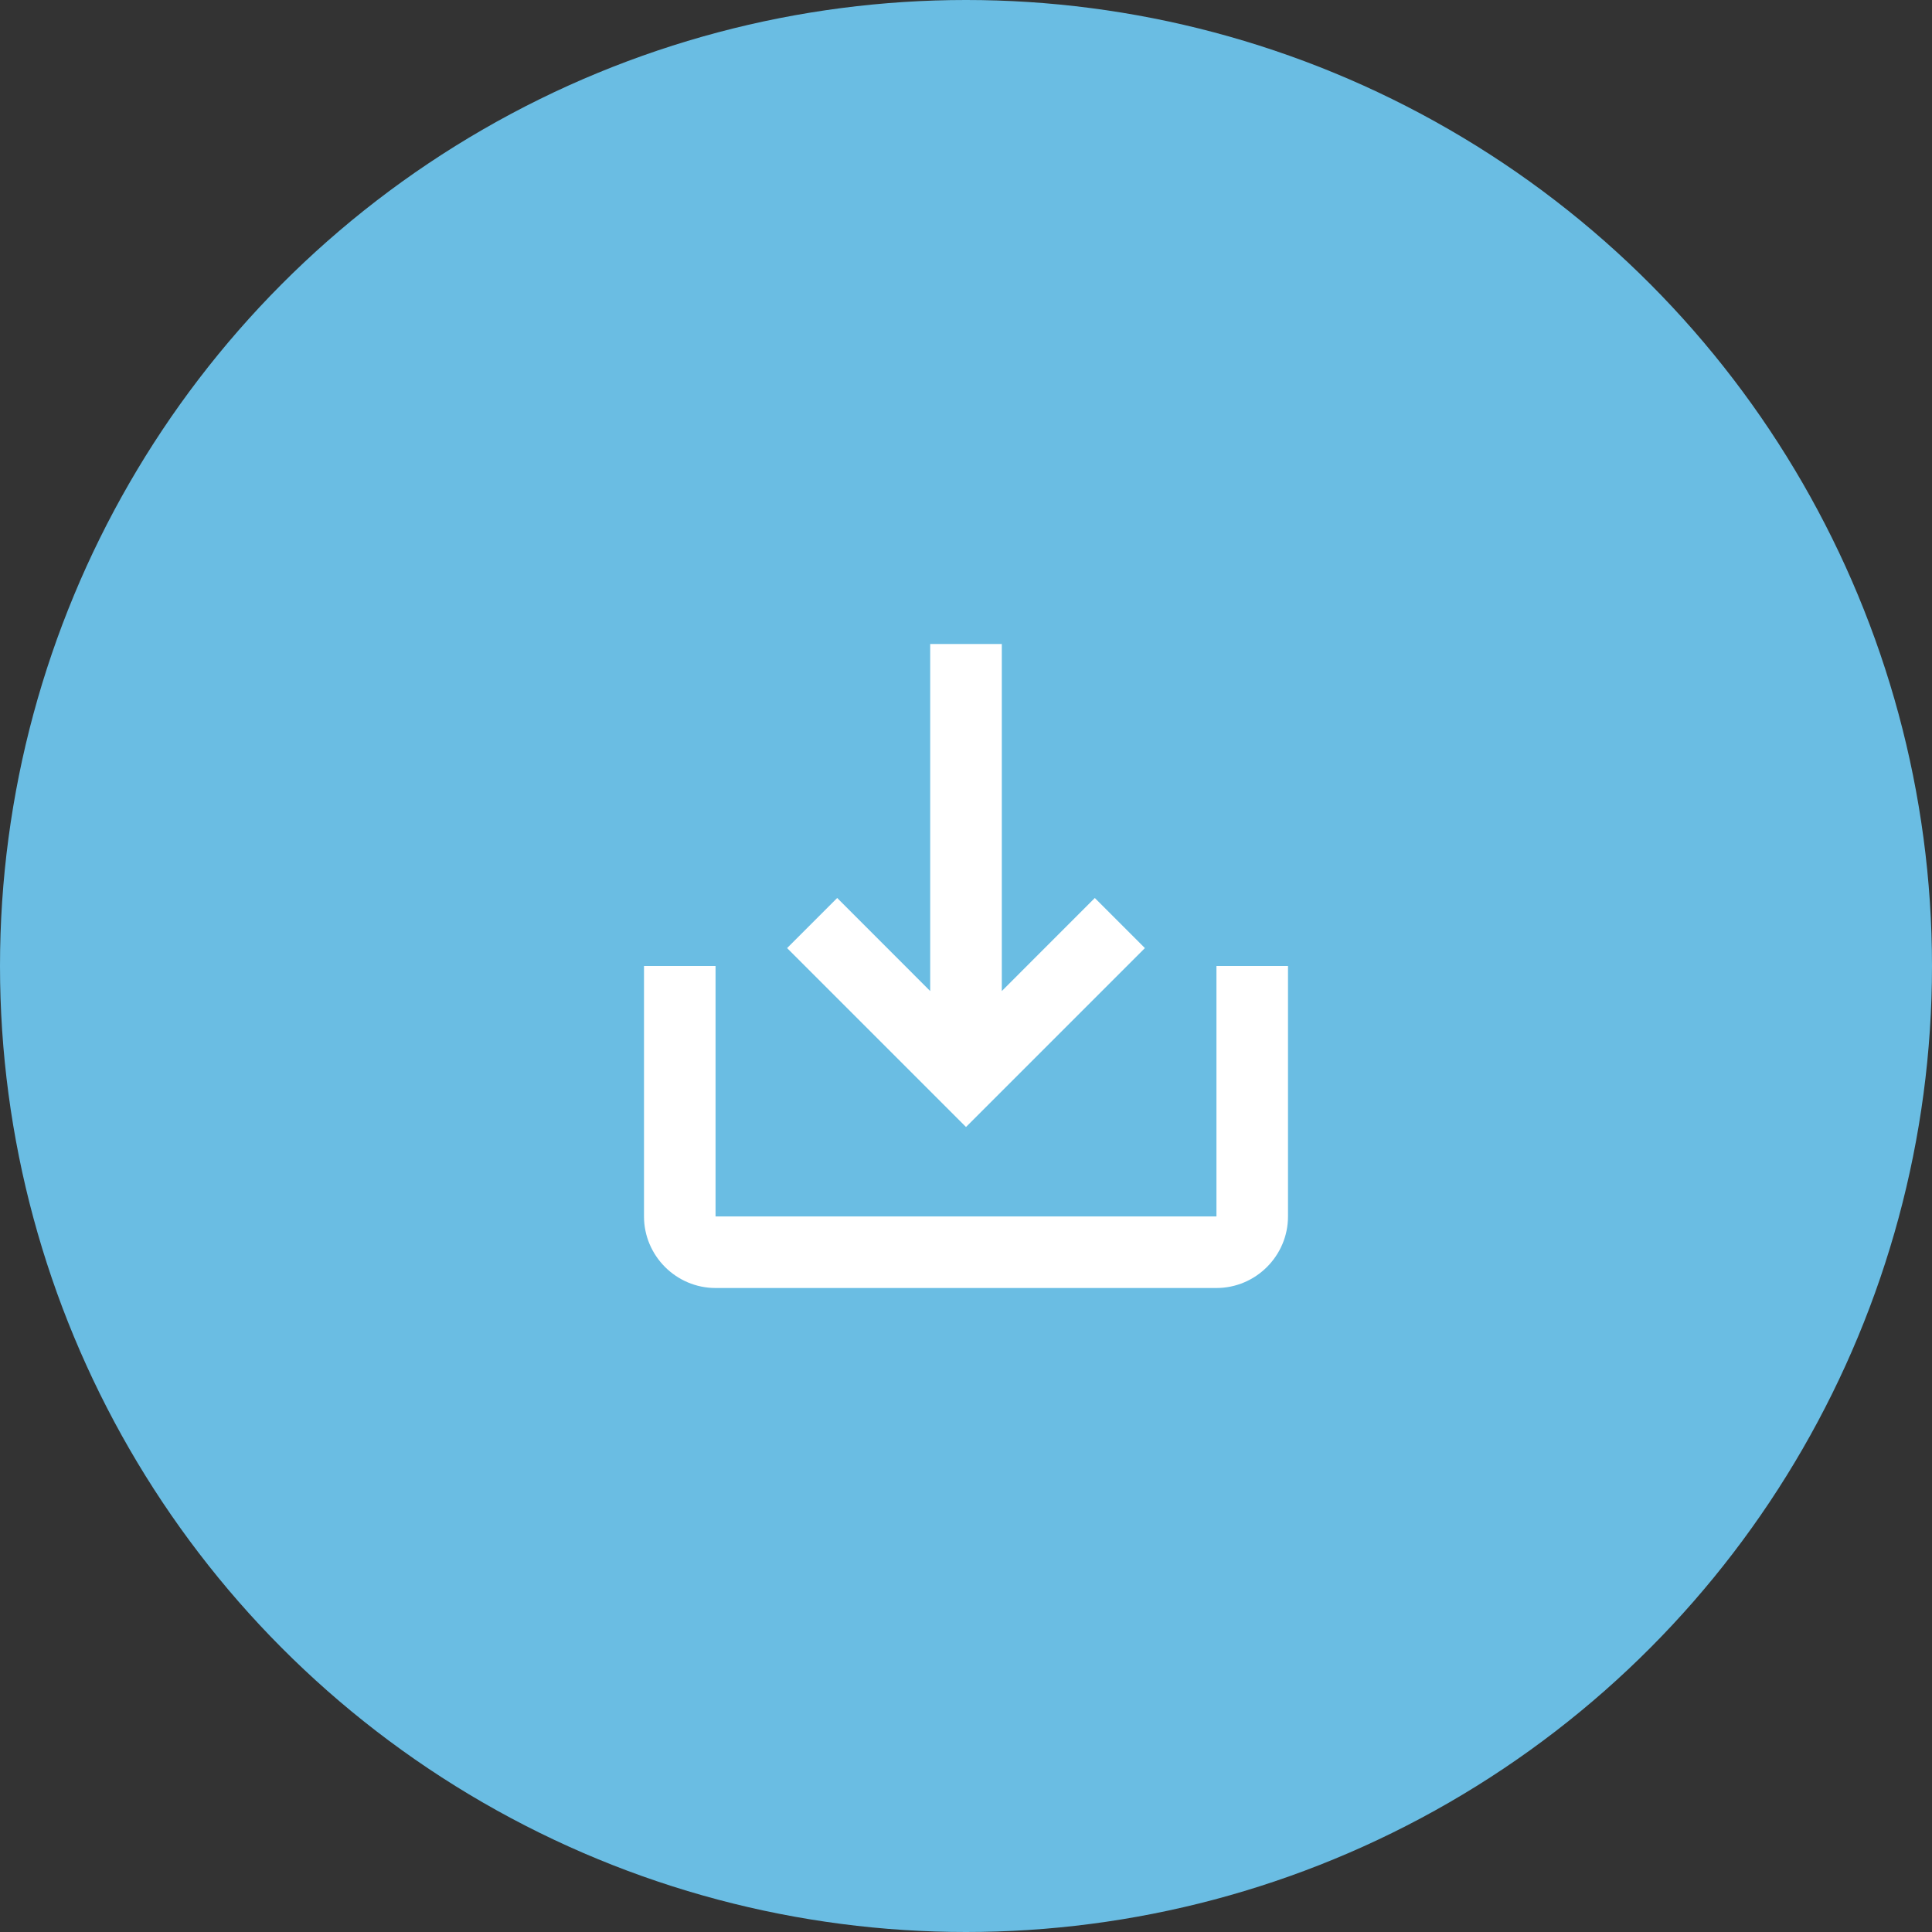 <svg width="30" height="30" viewBox="0 0 30 30" fill="none" xmlns="http://www.w3.org/2000/svg">
<rect x="0" y="0" width="30" height="30" fill="#333333" stroke="none"/>
<circle cx="15" cy="15" r="15" fill="#6ABDE3"/>
<path d="M18.889 15V18.889H11.111V15H10V18.889C10 19.5 10.5 20 11.111 20H18.889C19.5 20 20 19.5 20 18.889V15H18.889ZM15.556 15.389L17 13.944L17.778 14.722L15 17.5L12.222 14.722L13 13.944L14.444 15.389V10H15.556V15.389Z" fill="white"/>
</svg>
